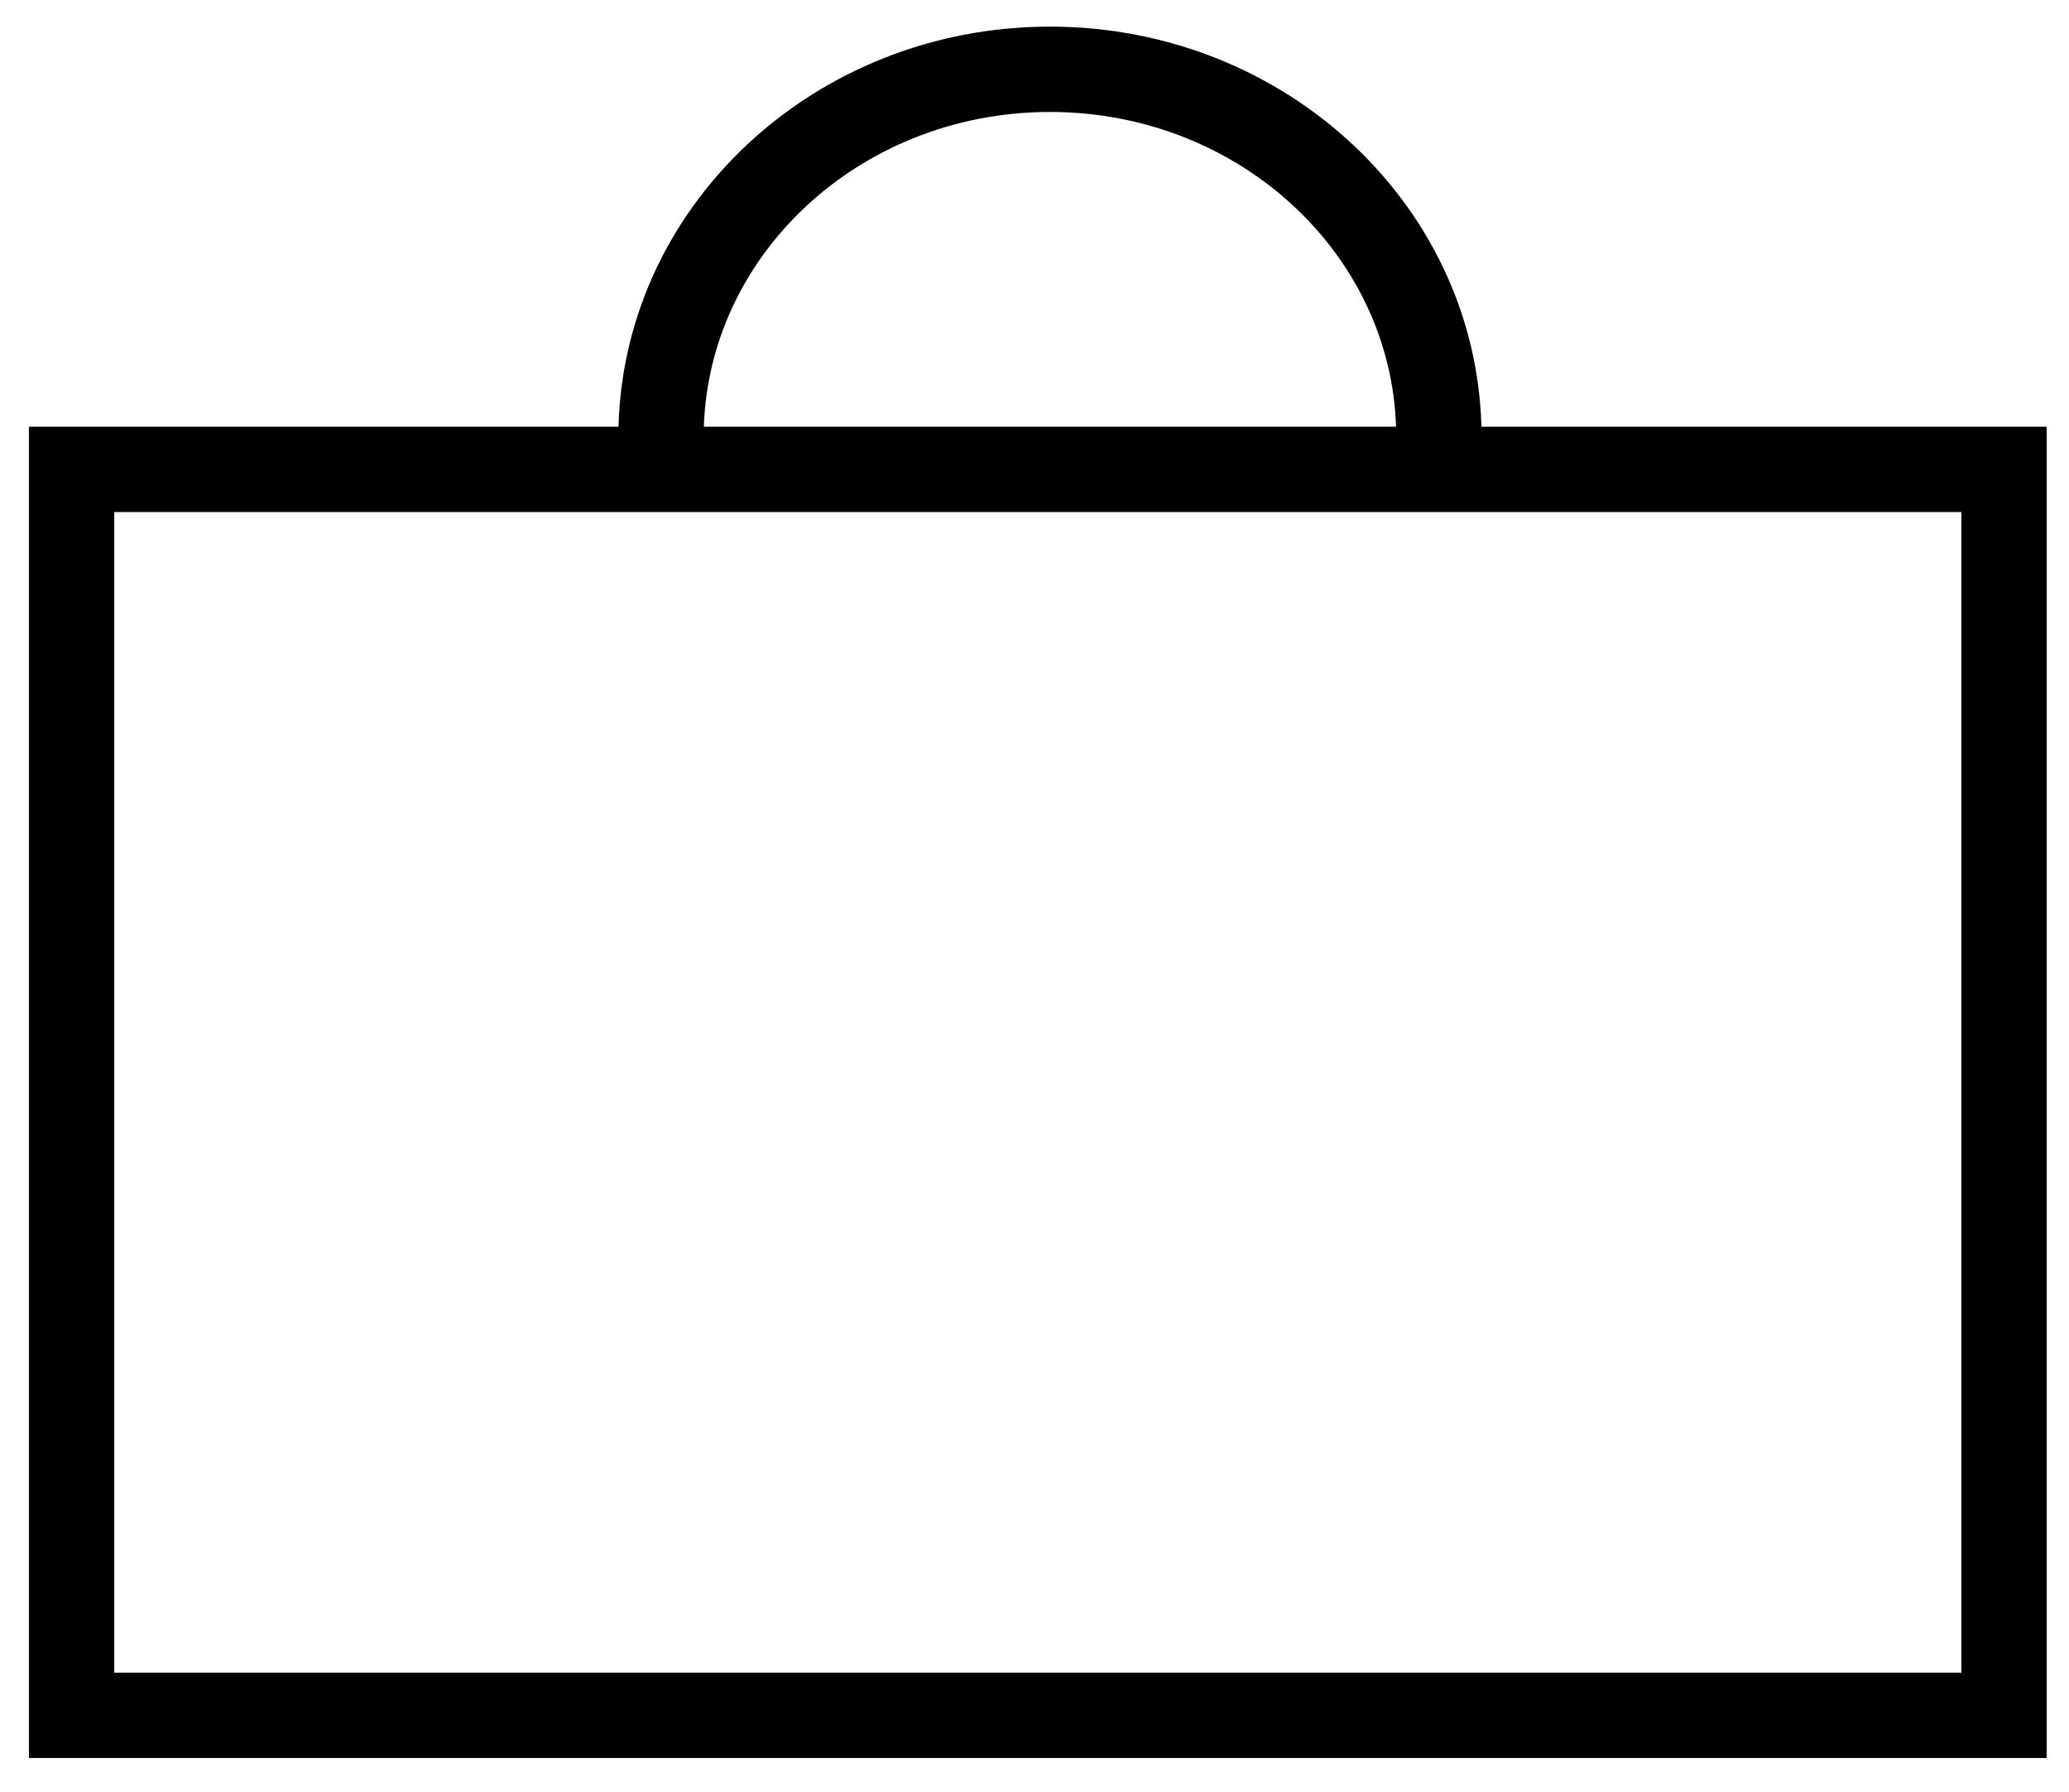 <?xml version="1.0" encoding="utf-8"?>
<!DOCTYPE svg PUBLIC "-//W3C//DTD SVG 1.1//EN" "http://www.w3.org/Graphics/SVG/1.1/DTD/svg11.dtd">
<svg version="1.1"
	 xmlns="http://www.w3.org/2000/svg" xmlns:xlink="http://www.w3.org/1999/xlink" x="0px" y="0px" width="291px" height="252px" viewBox="34.82 40.829 291 252" enable-background="new 34.82 40.829 291 252"
	 xml:space="preserve">
<path fill="none" stroke="#000000" stroke-width="12" d="M127.794,102.282c0-28.559,24.49-51.709,54.702-51.709
	c30.209,0,54.7,23.151,54.7,51.709"/>
<rect x="44.889" y="106.838" fill="none" stroke="#000000" stroke-width="12" width="271.795" height="175.213"/>
</svg>

